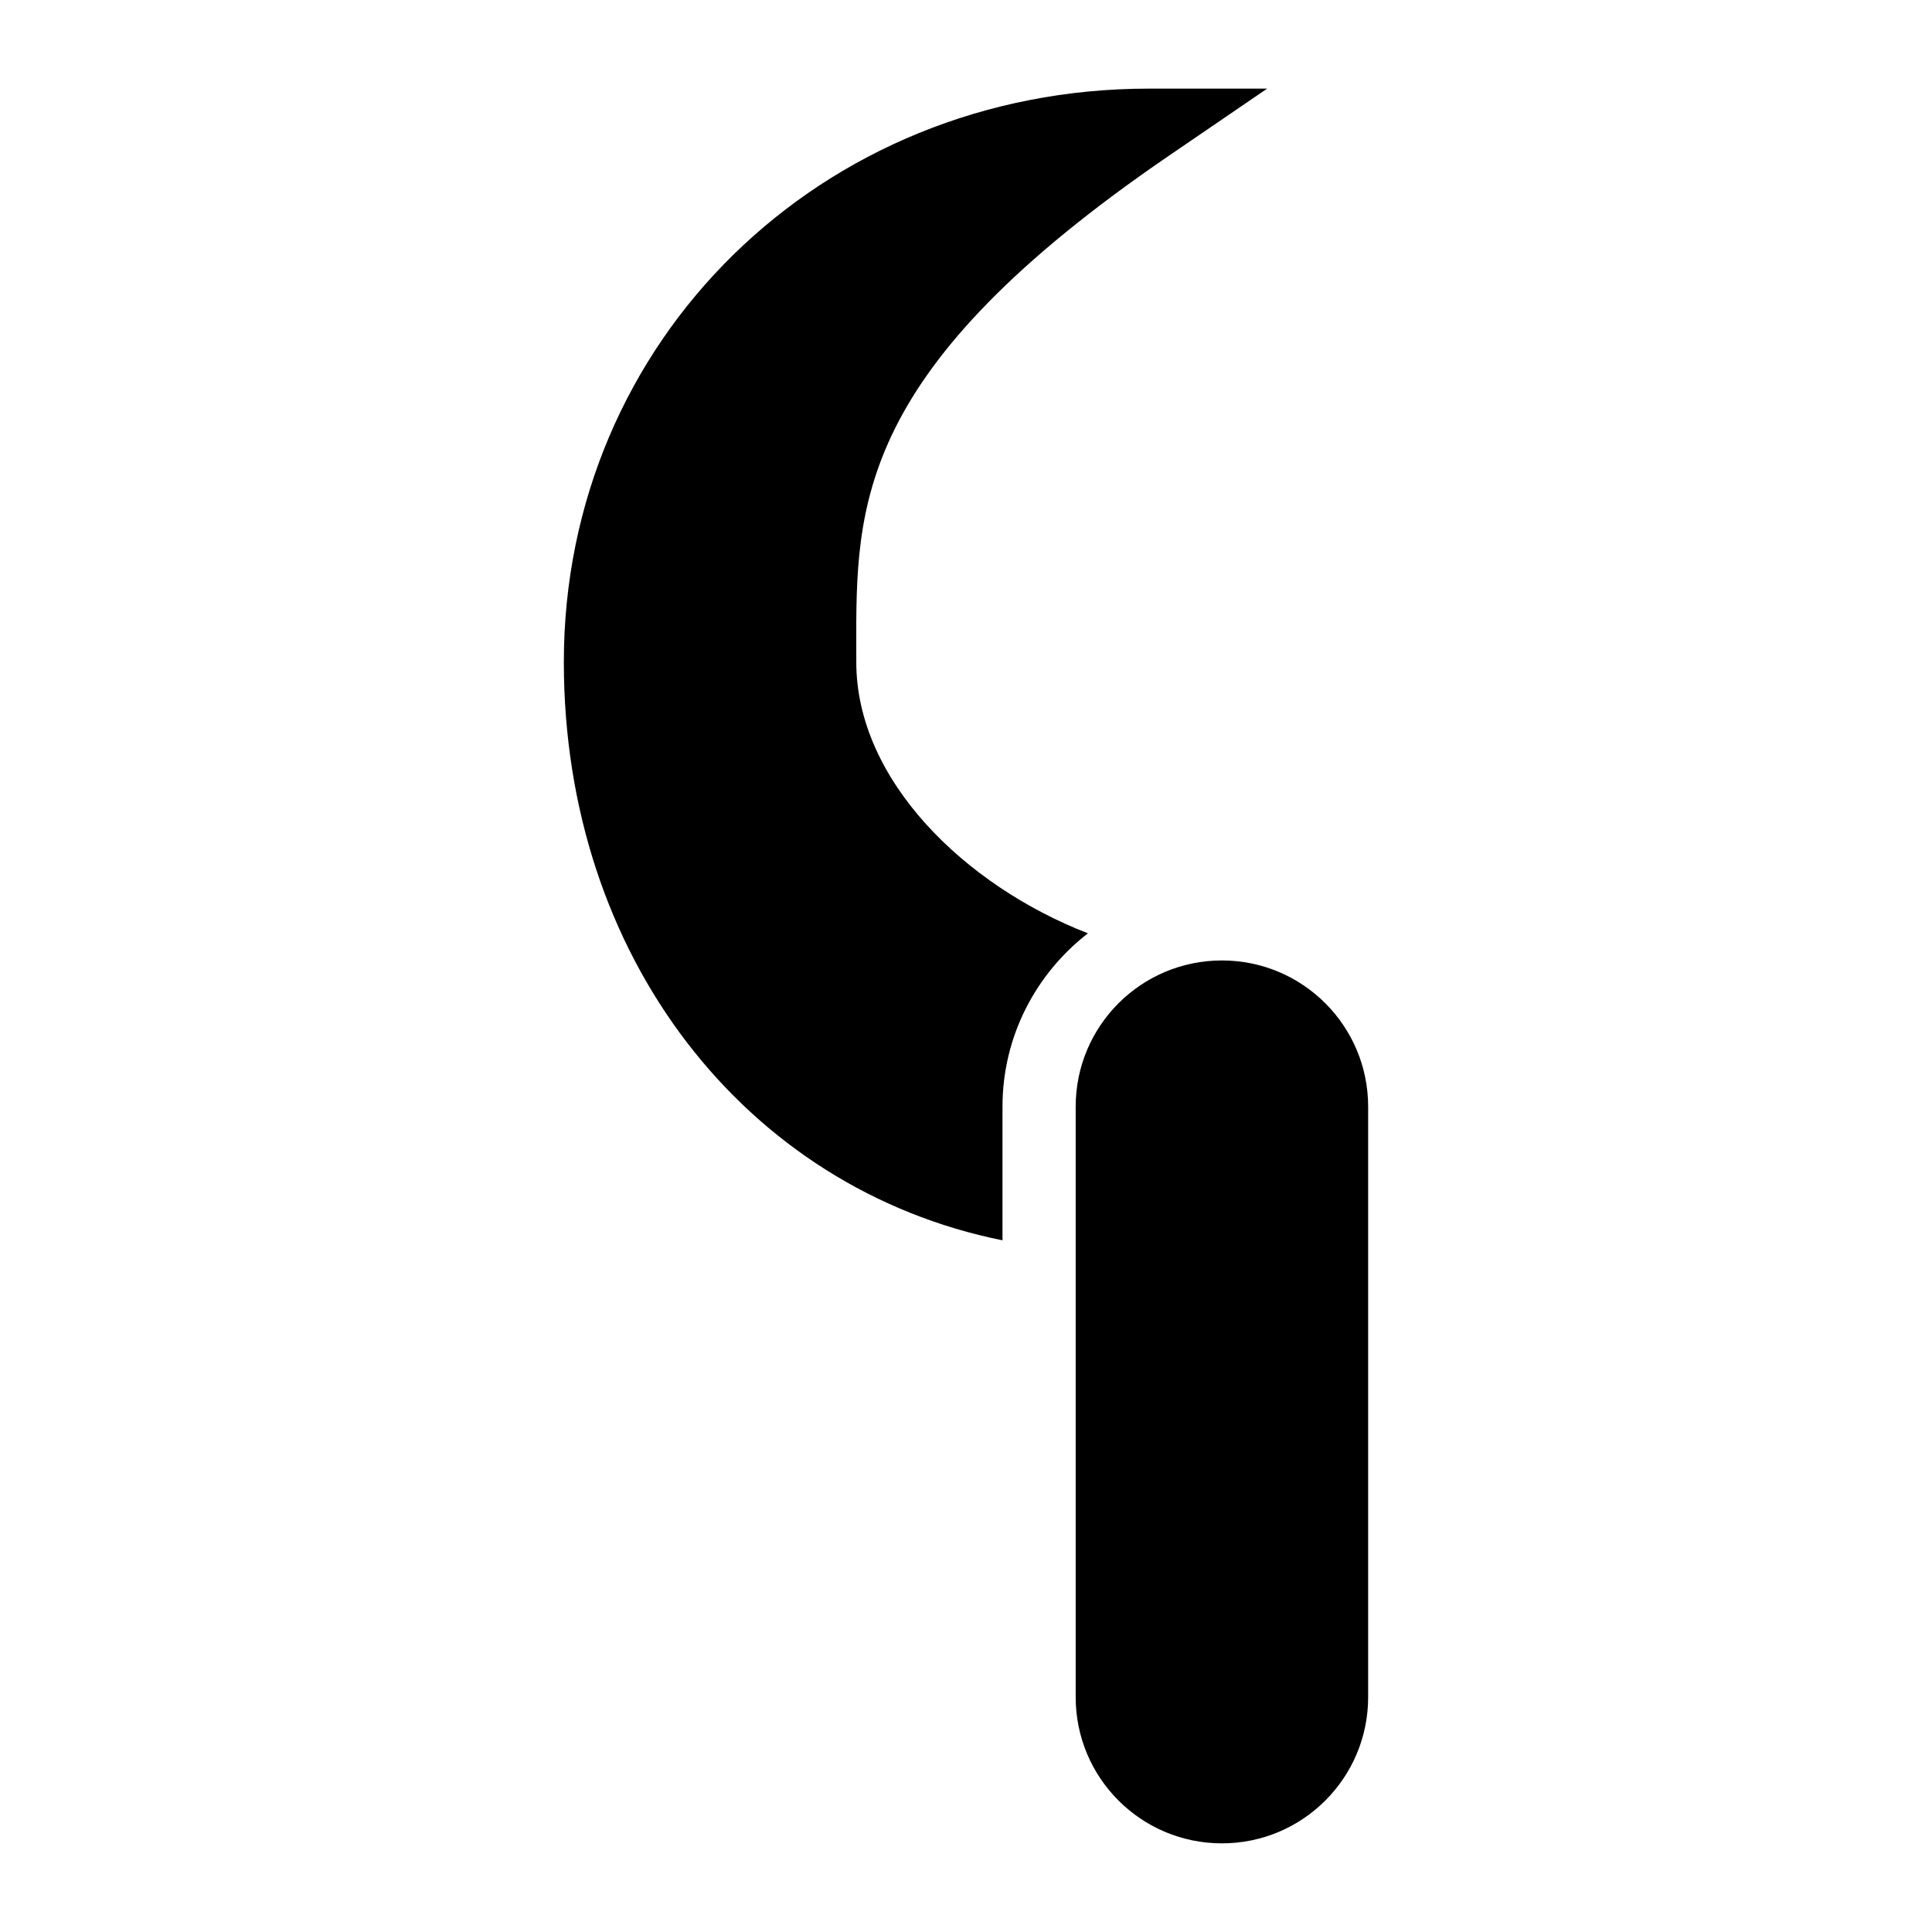 <?xml version="1.0" encoding="UTF-8"?>
<!-- Uploaded to: ICON Repo, www.svgrepo.com, Generator: ICON Repo Mixer Tools -->
<svg fill="#000000" width="800px" height="800px" version="1.1" viewBox="144 144 512 512" xmlns="http://www.w3.org/2000/svg">
 <g>
  <path d="m370.93 319.46-0.008-3.746c-0.086-37.922-0.172-73.746 82.988-130.54l25.895-17.688h-31.363c-86.922 0.004-155.02 66.758-155.02 151.97 0 78.258 48.293 139.55 116.25 153.24v-35.418c0-18.688 8.898-35.297 22.641-45.938-32.578-12.641-61.387-40.582-61.387-71.883z"/>
  <path d="m467.82 398.53c-21.414 0-38.754 17.344-38.754 38.754v156.47c0 21.414 17.344 38.754 38.754 38.754 21.414 0 38.754-17.344 38.754-38.754v-156.47c0-21.41-17.344-38.754-38.754-38.754z"/>
 </g>
</svg>